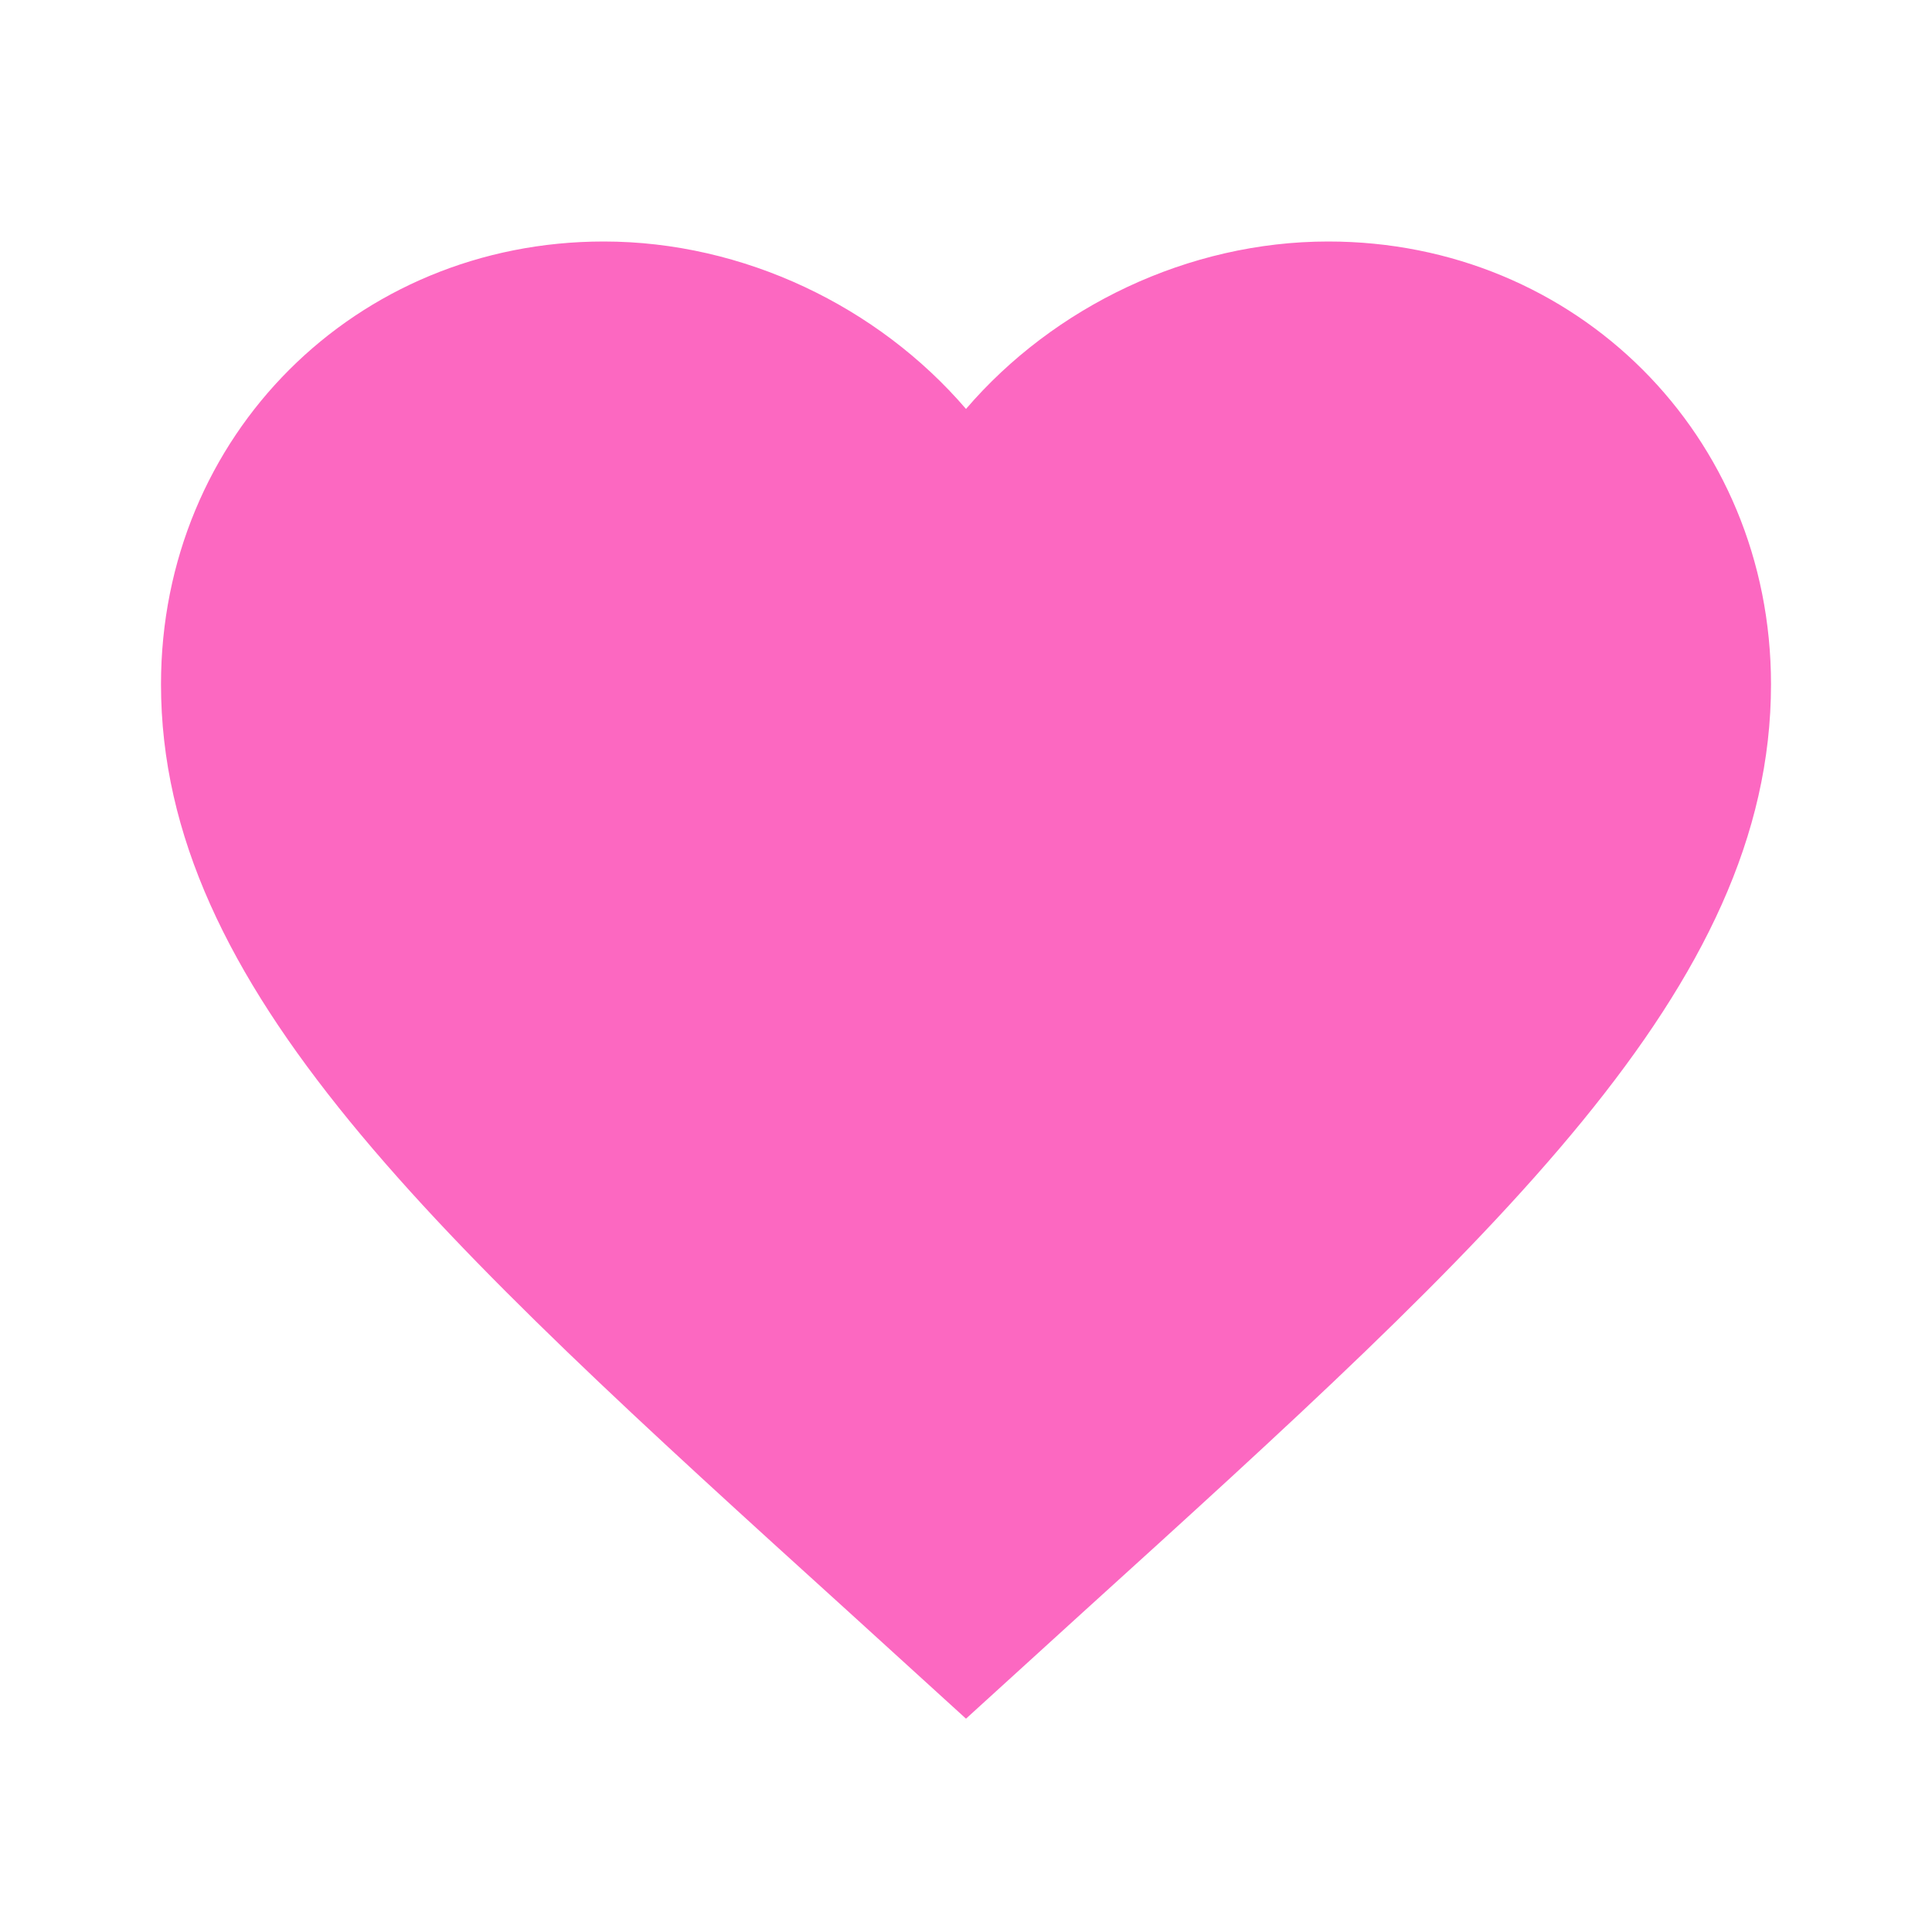 <?xml version="1.0" encoding="UTF-8"?> <svg xmlns="http://www.w3.org/2000/svg" width="12" height="12" viewBox="0 0 12 12" fill="none"><path d="M6 10.675L5.275 10.015C2.7 7.68 1 6.135 1 4.25C1 2.705 2.21 1.5 3.75 1.5C4.62 1.5 5.455 1.905 6 2.54C6.545 1.905 7.38 1.5 8.25 1.5C9.79 1.5 11 2.705 11 4.25C11 6.135 9.3 7.68 6.725 10.015L6 10.675Z" fill="#FC68C1"></path></svg> 